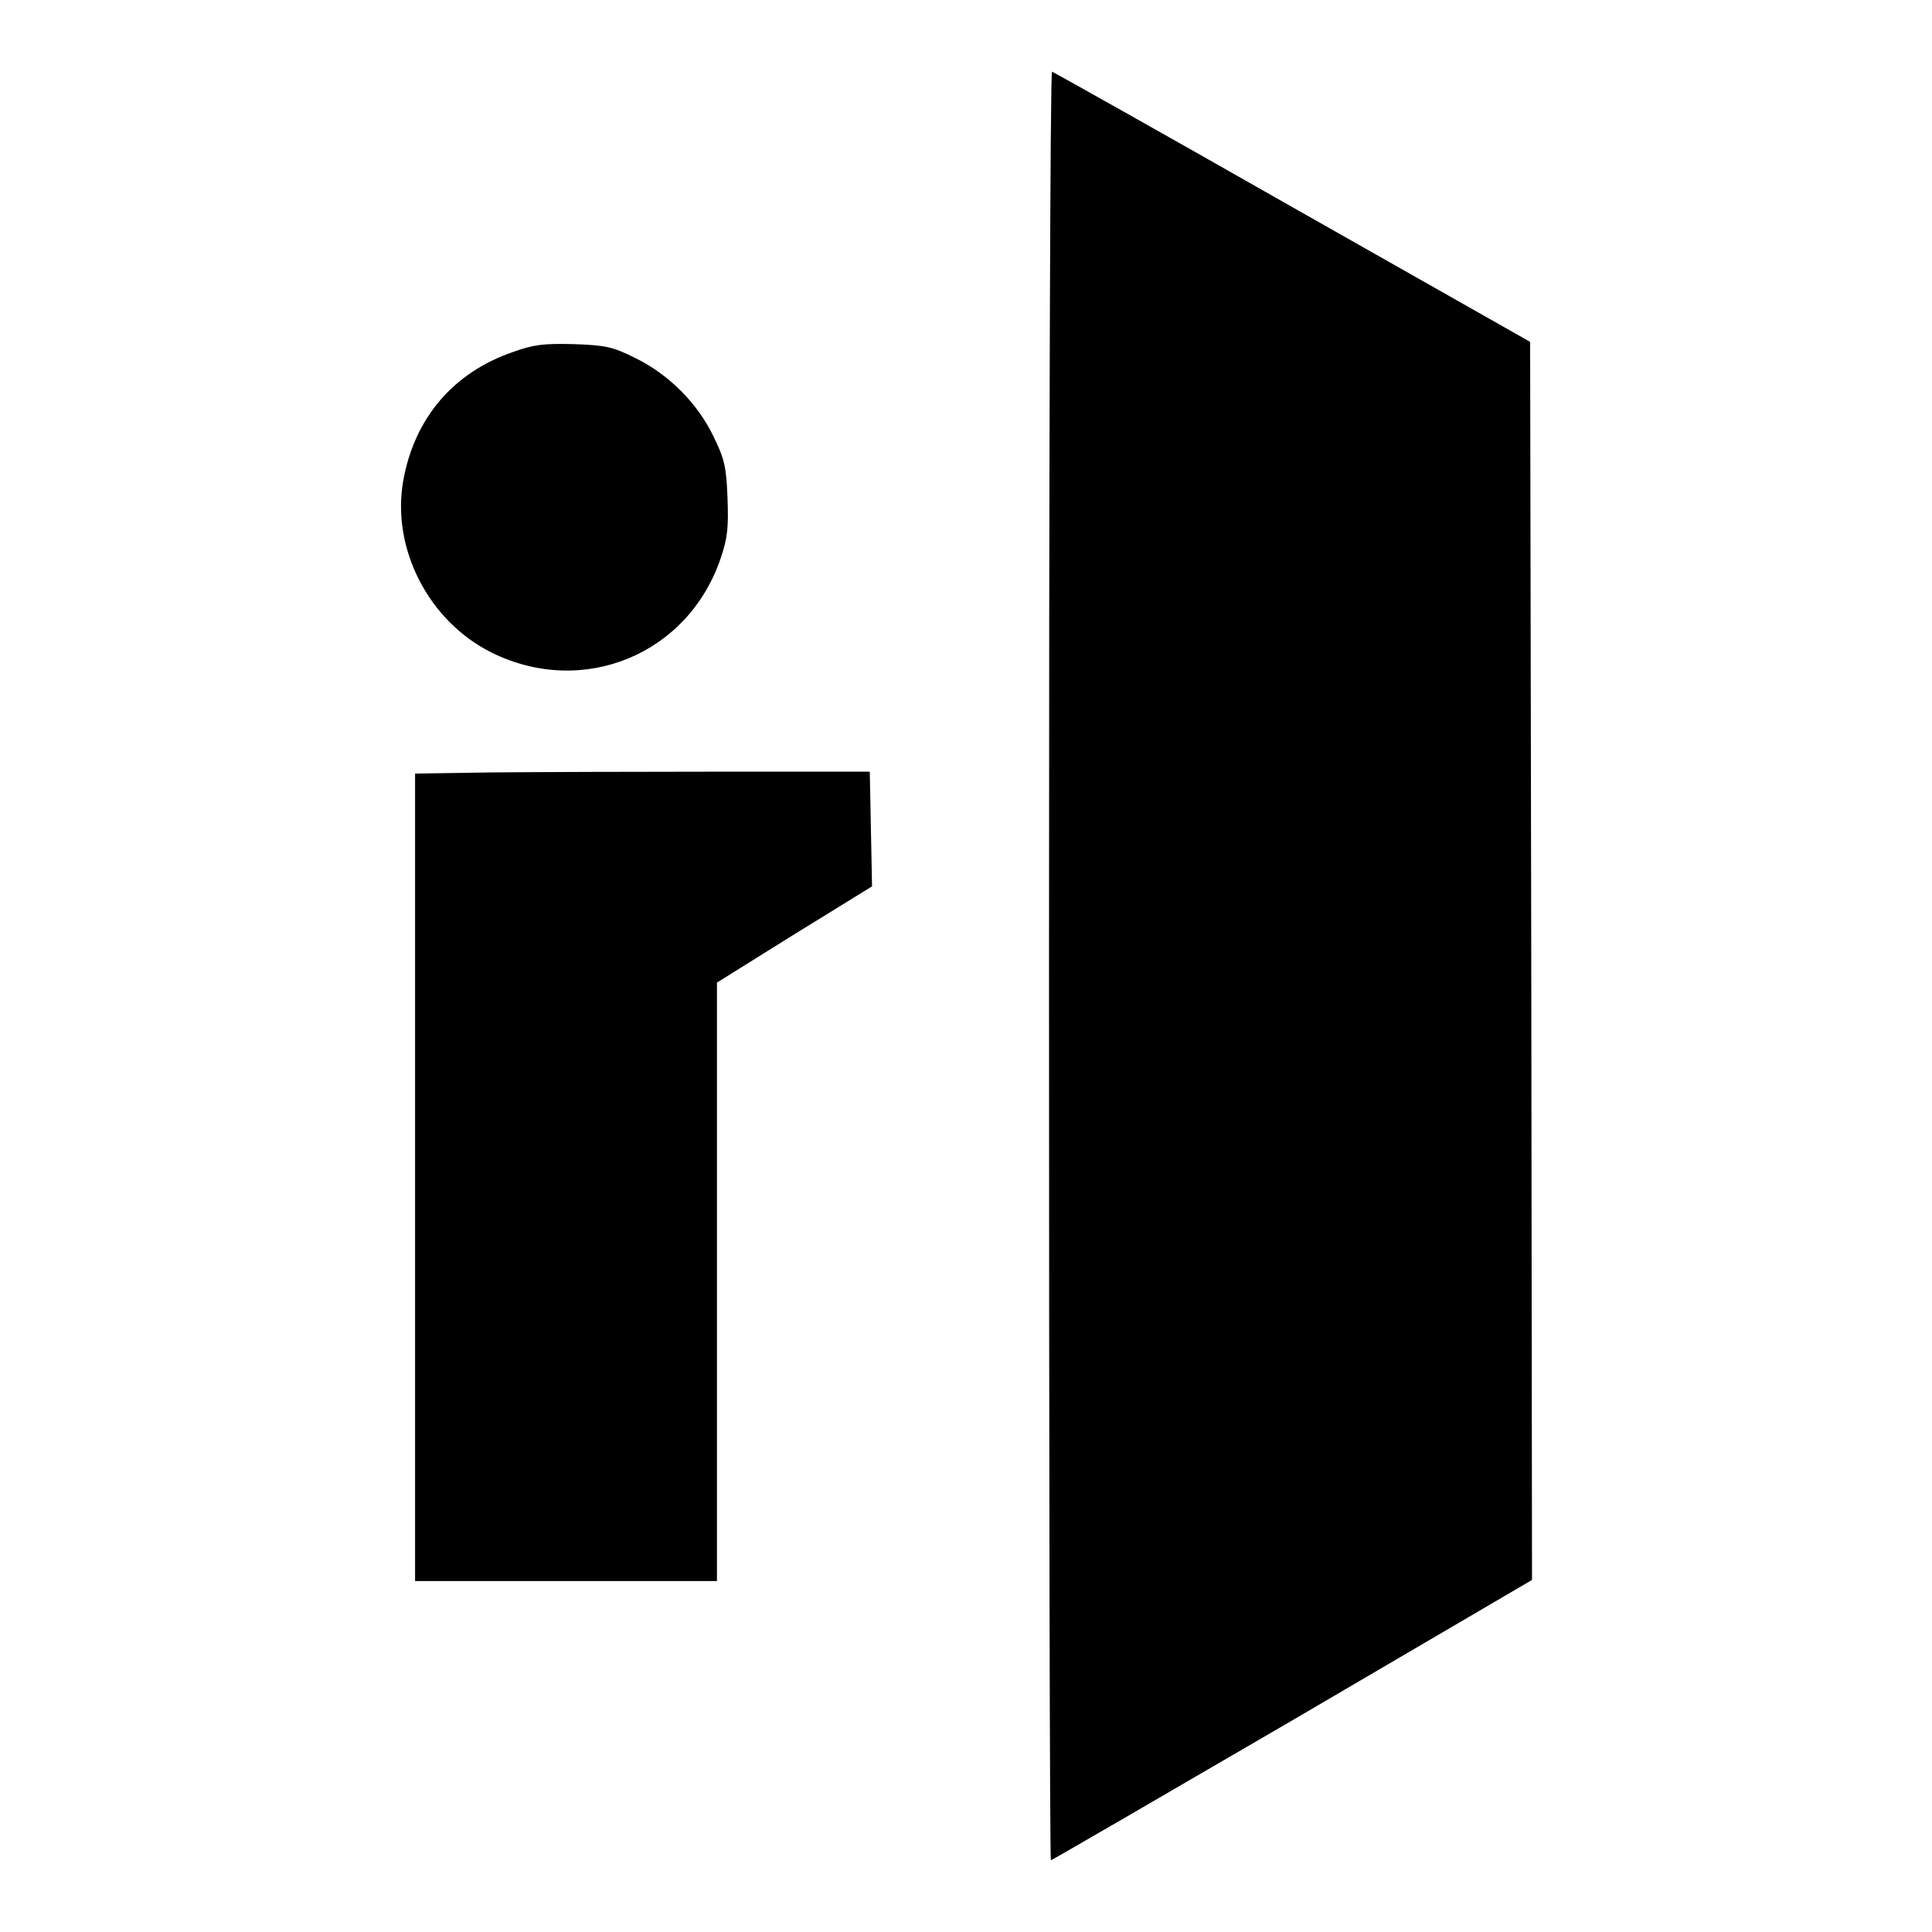 <?xml version="1.0" standalone="no"?>
<!DOCTYPE svg PUBLIC "-//W3C//DTD SVG 20010904//EN"
 "http://www.w3.org/TR/2001/REC-SVG-20010904/DTD/svg10.dtd">
<svg version="1.0" xmlns="http://www.w3.org/2000/svg"
 width="512pt" height="512pt" viewBox="0 0 512 512"
 preserveAspectRatio="xMidYMid meet">
<g transform="translate(0,512) scale(0.1,-0.1)"
fill="#000000" stroke="none">
<path d="M2780 2560 c0 -1304 2 -2370 5 -2370 2 0 290 167 640 371 l635 372
-2 1640 -3 1641 -630 357 c-346 197 -633 358 -637 359 -5 0 -8 -1066 -8 -2370z"/>
<path d="M1359 4187 c-157 -54 -260 -174 -290 -339 -33 -181 67 -375 235 -458
242 -119 520 -4 606 251 18 53 21 81 18 159 -3 82 -8 104 -37 163 -42 88 -119
165 -207 208 -60 30 -78 34 -163 37 -80 2 -107 -1 -162 -21z"/>
<path d="M1303 3073 l-203 -3 0 -1070 0 -1070 400 0 400 0 0 793 0 793 205
128 206 127 -3 152 -3 152 -400 0 c-220 0 -491 -1 -602 -2z"/>
</g>
</svg>
